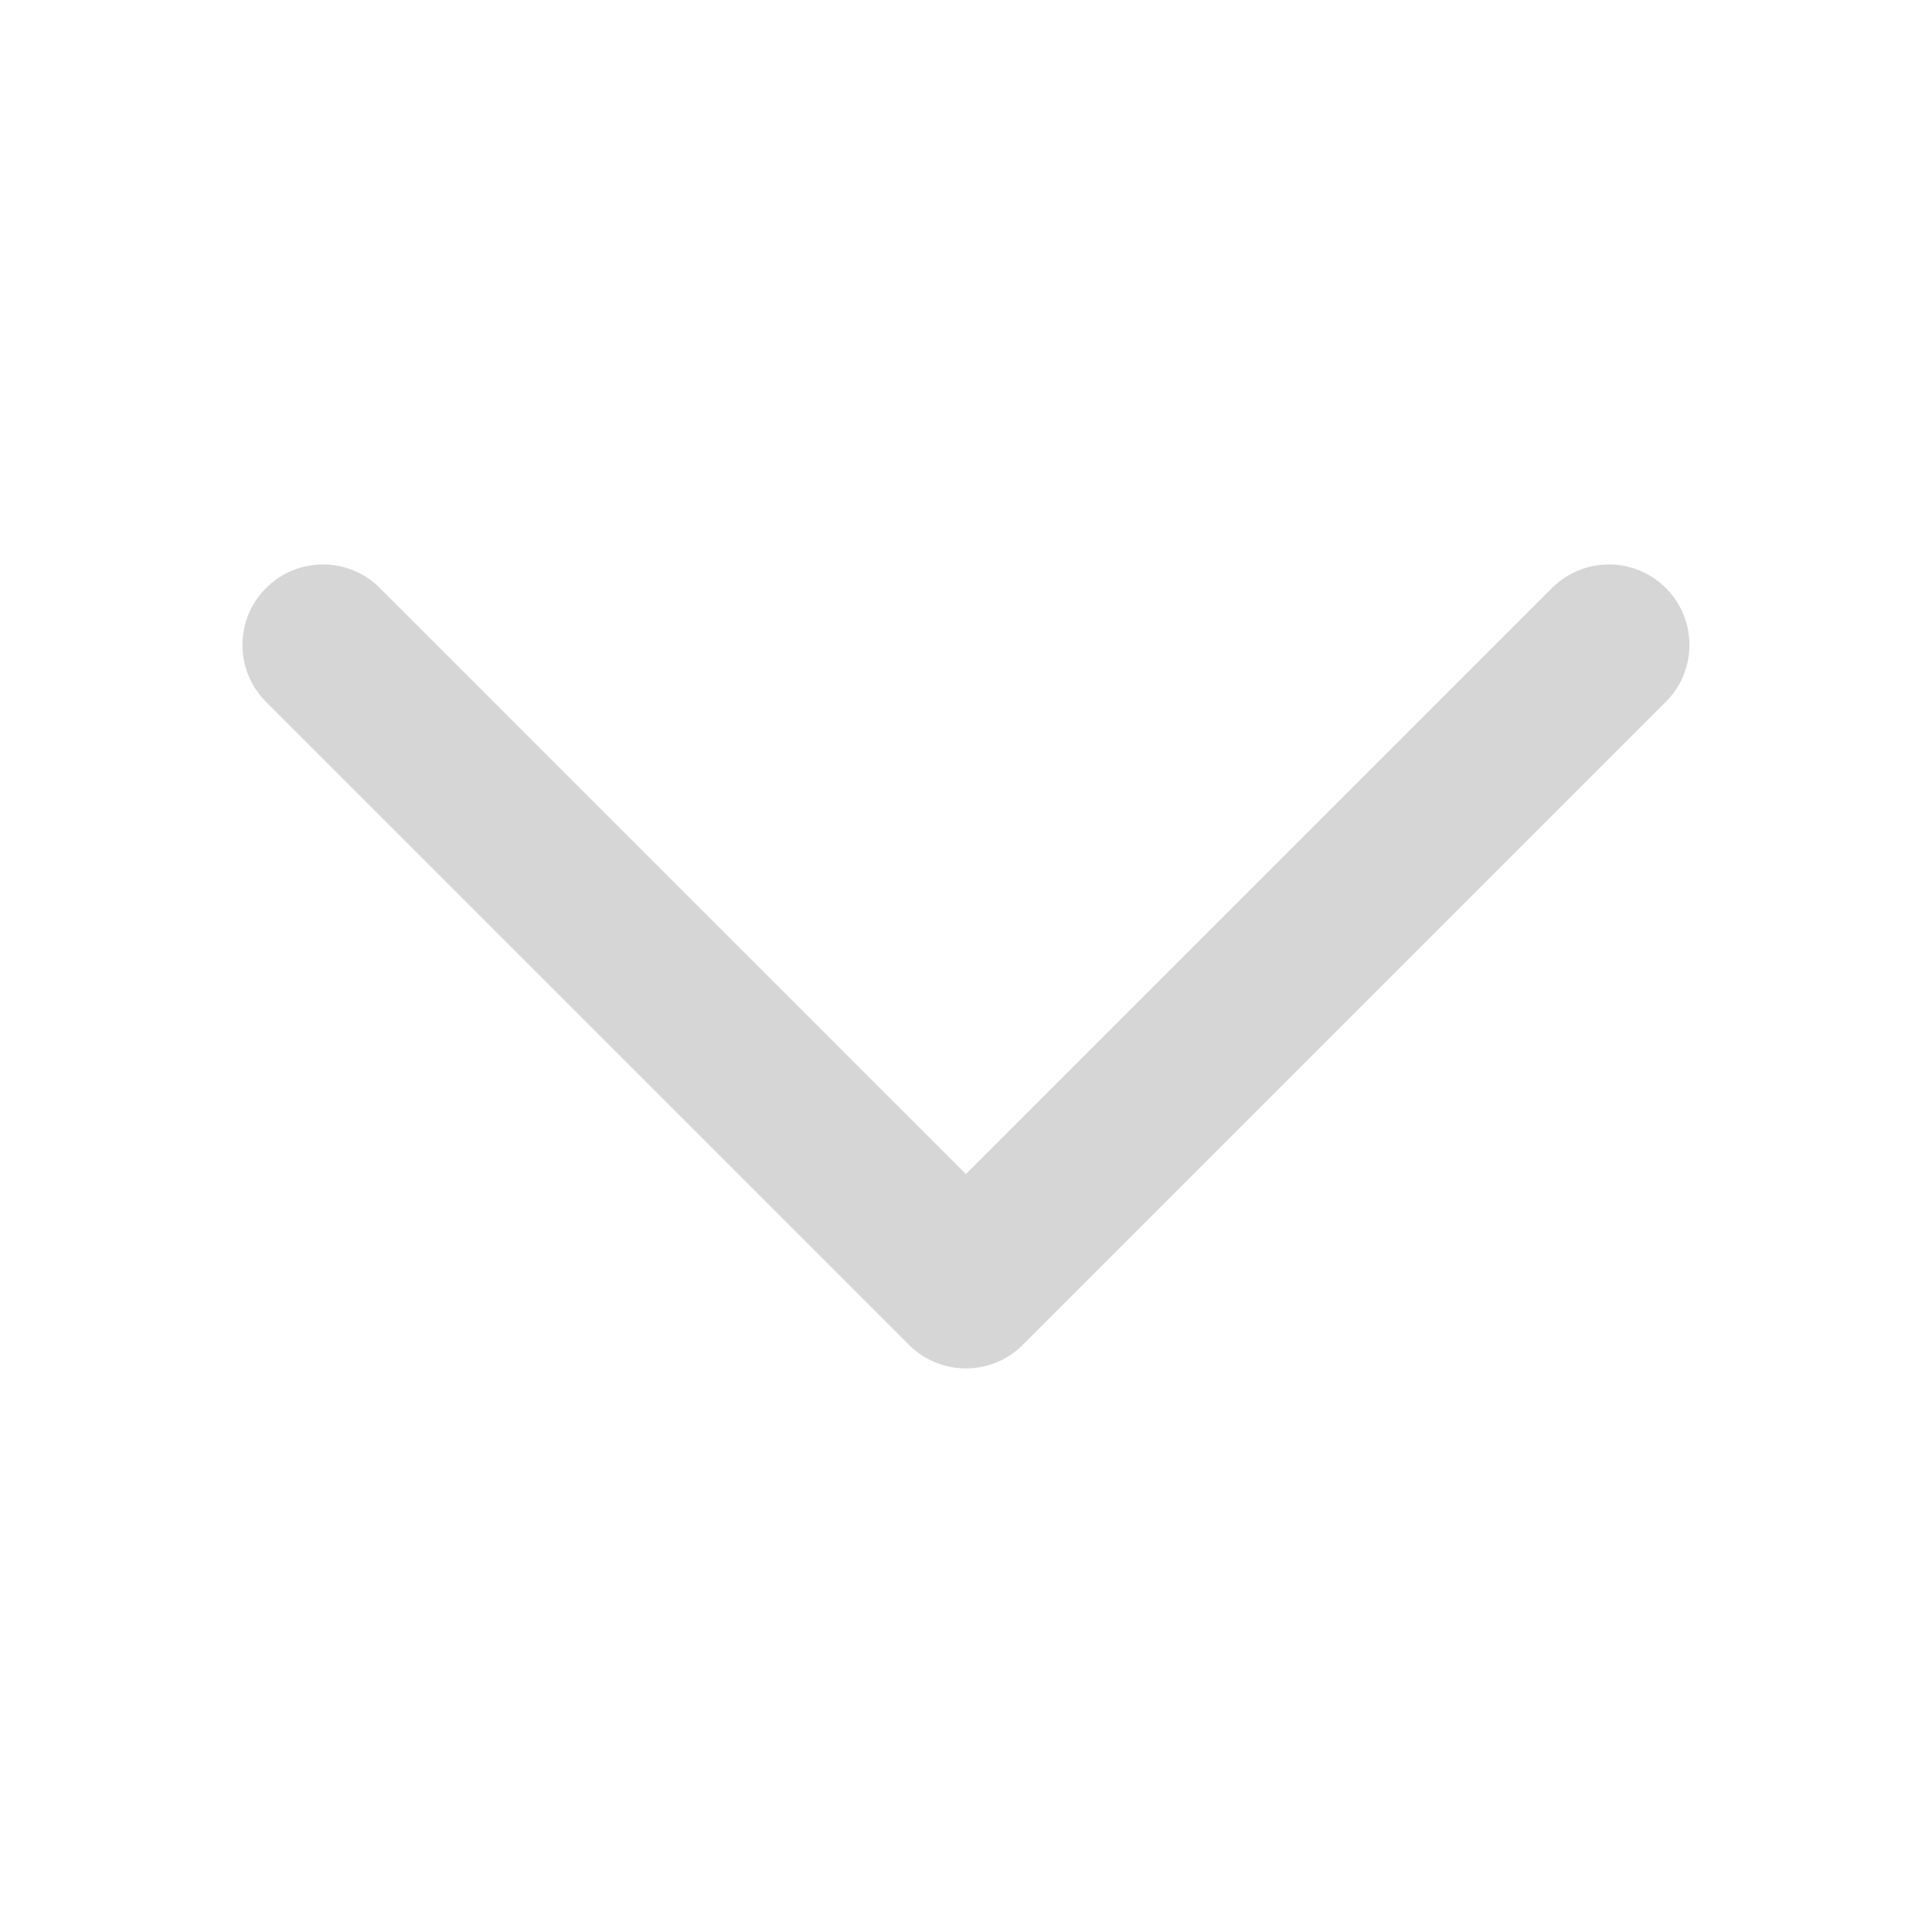 <svg width="24" height="24" viewBox="0 0 24 24" fill="none" xmlns="http://www.w3.org/2000/svg">
    <path d="M11.999 16.999C11.734 16.999 11.48 16.894 11.292 16.706L3.292 8.706C3.11 8.518 3.009 8.265 3.012 8.003C3.014 7.741 3.119 7.49 3.305 7.305C3.49 7.119 3.741 7.014 4.003 7.012C4.265 7.009 4.518 7.11 4.706 7.292L11.999 14.585L19.292 7.292C19.481 7.11 19.734 7.009 19.996 7.012C20.258 7.014 20.509 7.119 20.694 7.305C20.88 7.49 20.985 7.741 20.987 8.003C20.989 8.265 20.889 8.518 20.706 8.706L12.706 16.706C12.519 16.894 12.265 16.999 11.999 16.999Z"
          fill="#D6D6D6"/>
</svg>
